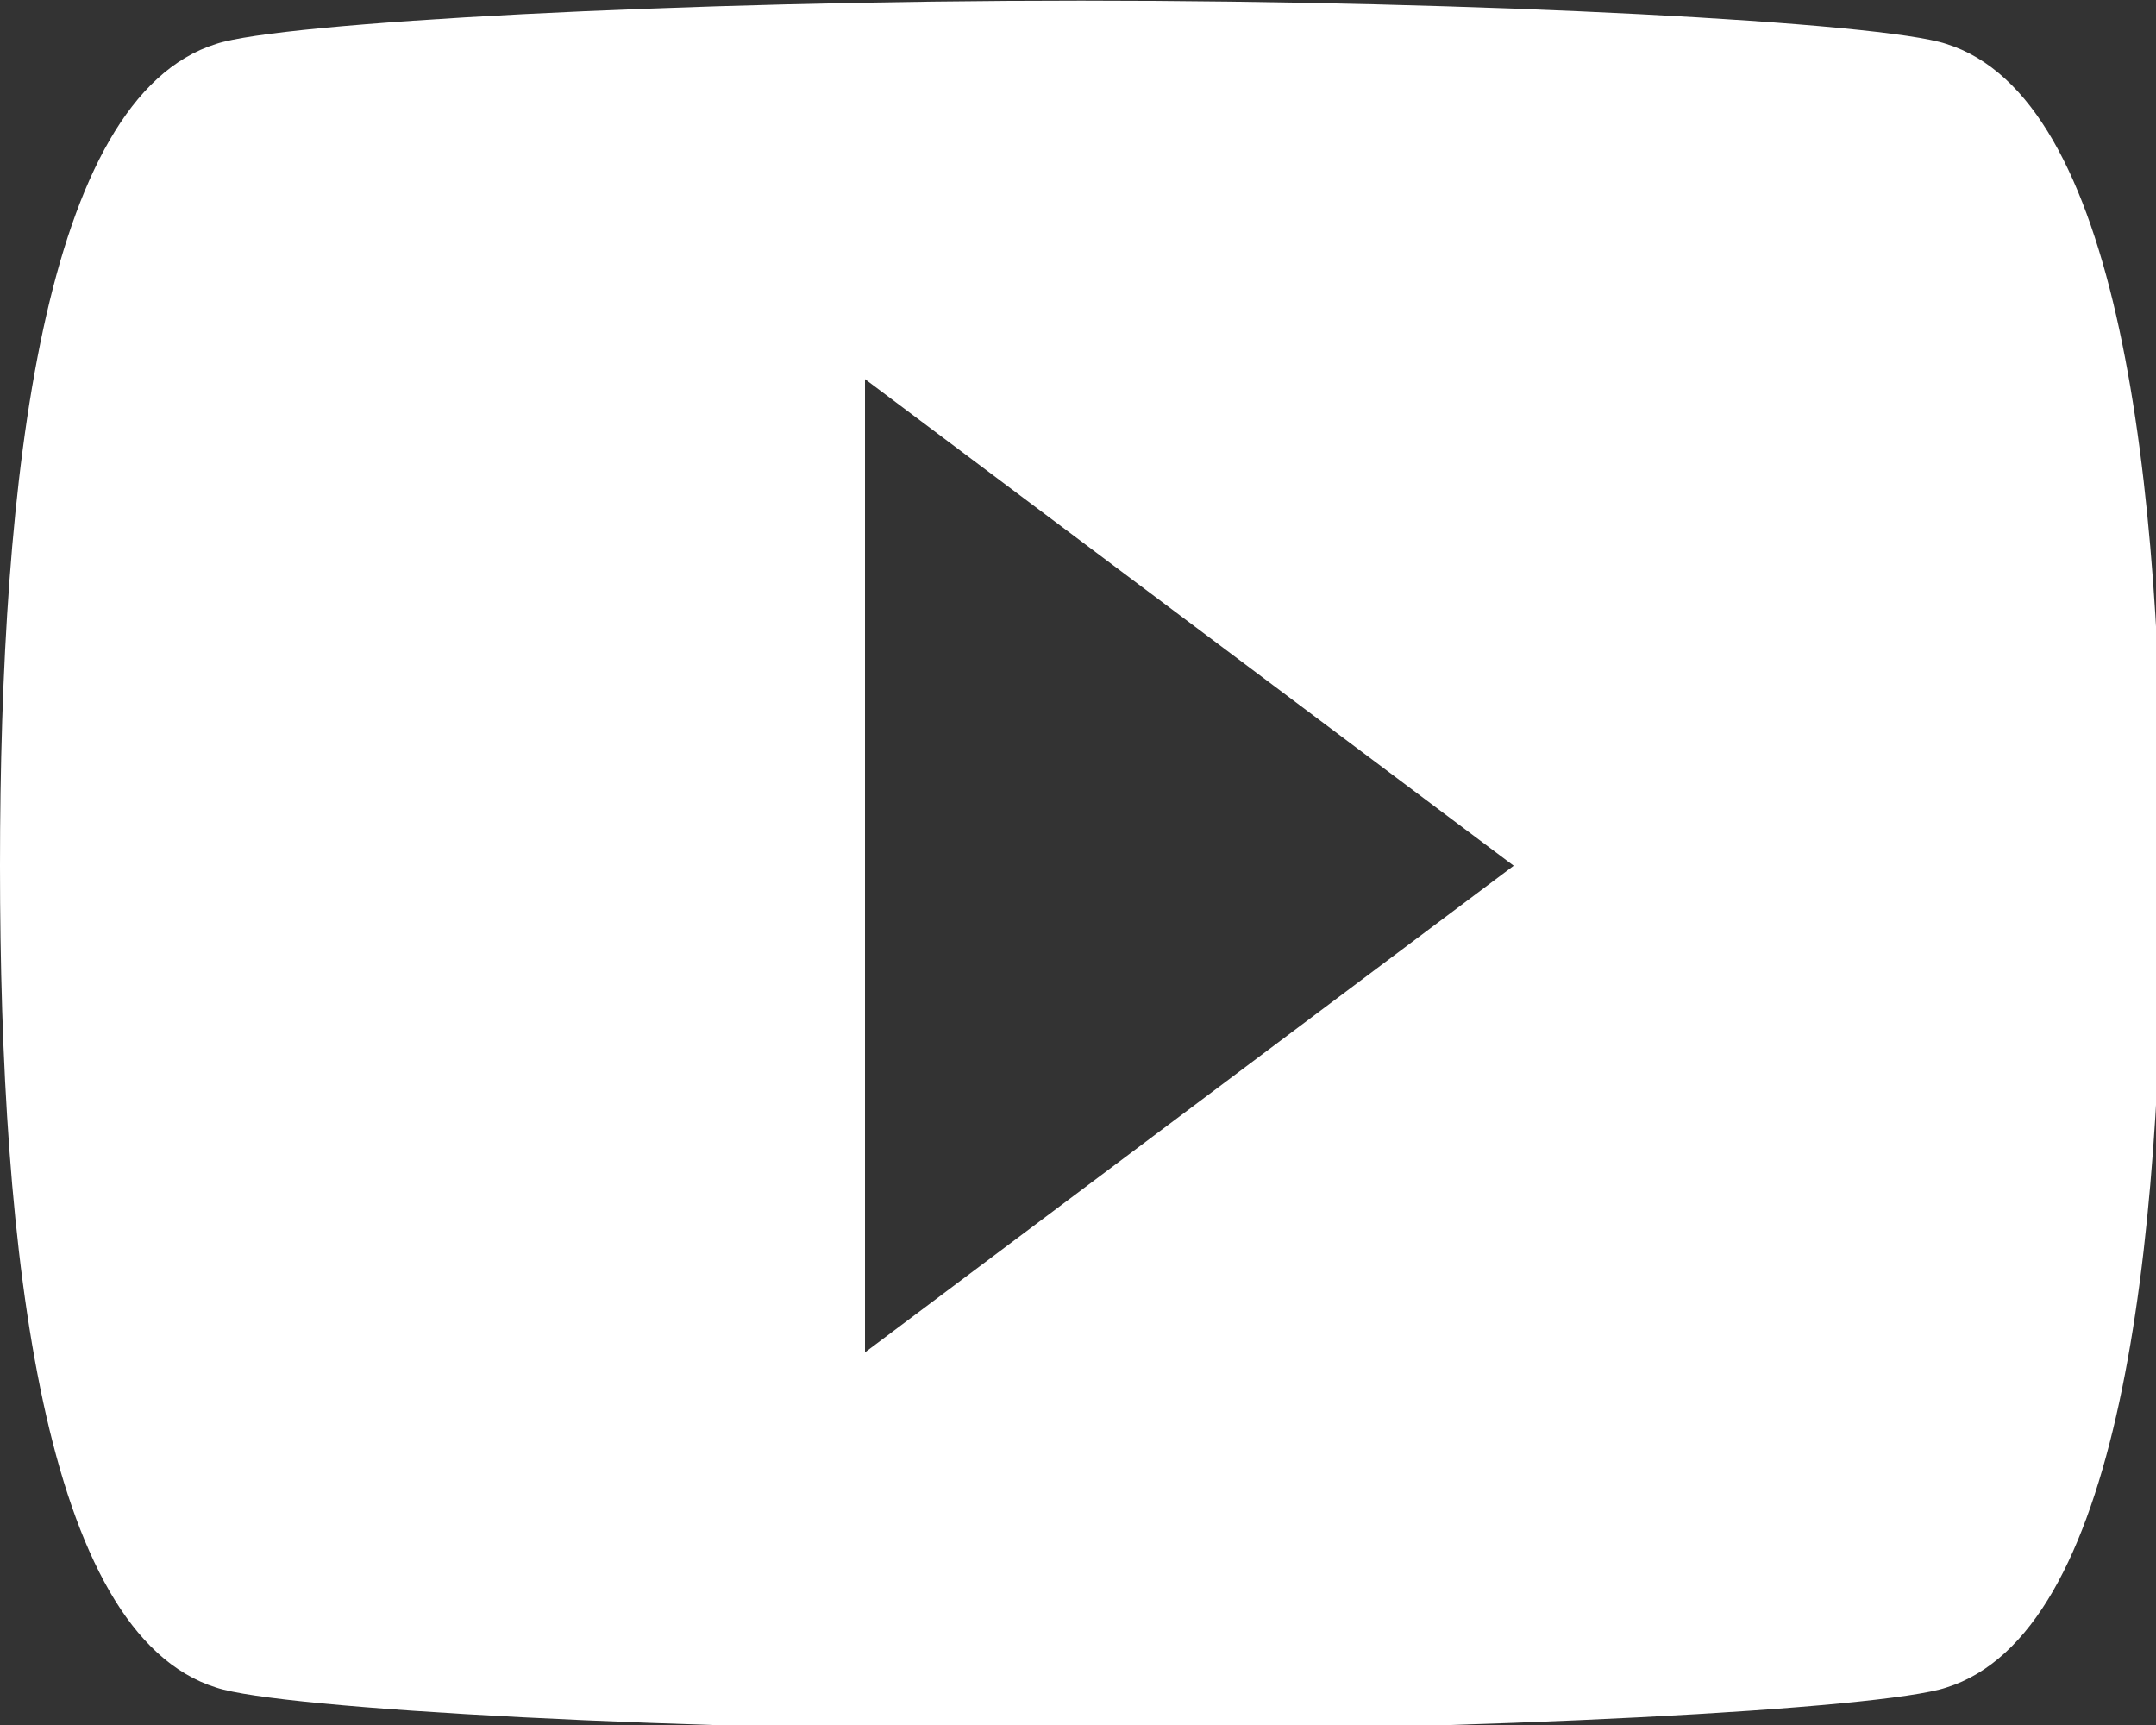<?xml version="1.0" encoding="UTF-8" standalone="no"?>
<!-- Generator: Adobe Illustrator 16.0.0, SVG Export Plug-In . SVG Version: 6.00 Build 0)  -->

<svg
   xmlns:dc="http://purl.org/dc/elements/1.1/"
   xmlns:cc="http://creativecommons.org/ns#"
   xmlns:rdf="http://www.w3.org/1999/02/22-rdf-syntax-ns#"
   xmlns:svg="http://www.w3.org/2000/svg"
   xmlns="http://www.w3.org/2000/svg"
   xmlns:sodipodi="http://sodipodi.sourceforge.net/DTD/sodipodi-0.dtd"
   xmlns:inkscape="http://www.inkscape.org/namespaces/inkscape"
   version="1.1"
   id="Capa_1"
   x="0px"
   y="0px"
   width="30"
   height="24"
   viewBox="0 0 30 24"
   xml:space="preserve"
   sodipodi:docname="2youtube.svg"
   inkscape:version="0.92.3 (2405546, 2018-03-11)"><rect x="0" y="0" width="30" height="24" fill="#333333" stroke="none"/><defs
   id="defs40" /><sodipodi:namedview
   pagecolor="#ffffff"
   bordercolor="#666666"
   borderopacity="1"
   objecttolerance="10"
   gridtolerance="10"
   guidetolerance="10"
   inkscape:pageopacity="0"
   inkscape:pageshadow="2"
   inkscape:window-width="1600"
   inkscape:window-height="825"
   id="namedview38"
   showgrid="false"
   fit-margin-top="0"
   fit-margin-left="0"
   fit-margin-right="0"
   fit-margin-bottom="0"
   inkscape:zoom="8.8230065"
   inkscape:cx="13.785928"
   inkscape:cy="8.6440678"
   inkscape:window-x="-9"
   inkscape:window-y="-9"
   inkscape:window-maximized="1"
   inkscape:current-layer="Capa_1" />
<g
   id="g5"
   transform="matrix(0.059,0,0,0.059,0,-3)"
   style="fill:#ffffff">
	<g
   id="video-youtube"
   style="fill:#ffffff">
		<path
   d="M 459,61.2 C 443.7,56.1 349.35,51 255,51 160.65,51 66.3,56.1 51,61.2 10.2,73.95 0,163.2 0,255 c 0,91.8 10.2,181.05 51,193.8 15.3,5.1 109.65,10.2 204,10.2 94.35,0 188.7,-5.1 204,-10.2 40.8,-12.75 51,-102 51,-193.8 C 510,163.2 499.8,73.95 459,61.2 Z M 204,369.75 V 140.25 L 357,255 Z"
   id="path2"
   inkscape:connector-curvature="0"
   style="fill:#ffffff" />
	</g>
</g>
<g
   id="g7"
   transform="translate(0,-435)">
</g>
<g
   id="g9"
   transform="translate(0,-435)">
</g>
<g
   id="g11"
   transform="translate(0,-435)">
</g>
<g
   id="g13"
   transform="translate(0,-435)">
</g>
<g
   id="g15"
   transform="translate(0,-435)">
</g>
<g
   id="g17"
   transform="translate(0,-435)">
</g>
<g
   id="g19"
   transform="translate(0,-435)">
</g>
<g
   id="g21"
   transform="translate(0,-435)">
</g>
<g
   id="g23"
   transform="translate(0,-435)">
</g>
<g
   id="g25"
   transform="translate(0,-435)">
</g>
<g
   id="g27"
   transform="translate(0,-435)">
</g>
<g
   id="g29"
   transform="translate(0,-435)">
</g>
<g
   id="g31"
   transform="translate(0,-435)">
</g>
<g
   id="g33"
   transform="translate(0,-435)">
</g>
<g
   id="g35"
   transform="translate(0,-435)">
</g>
</svg>